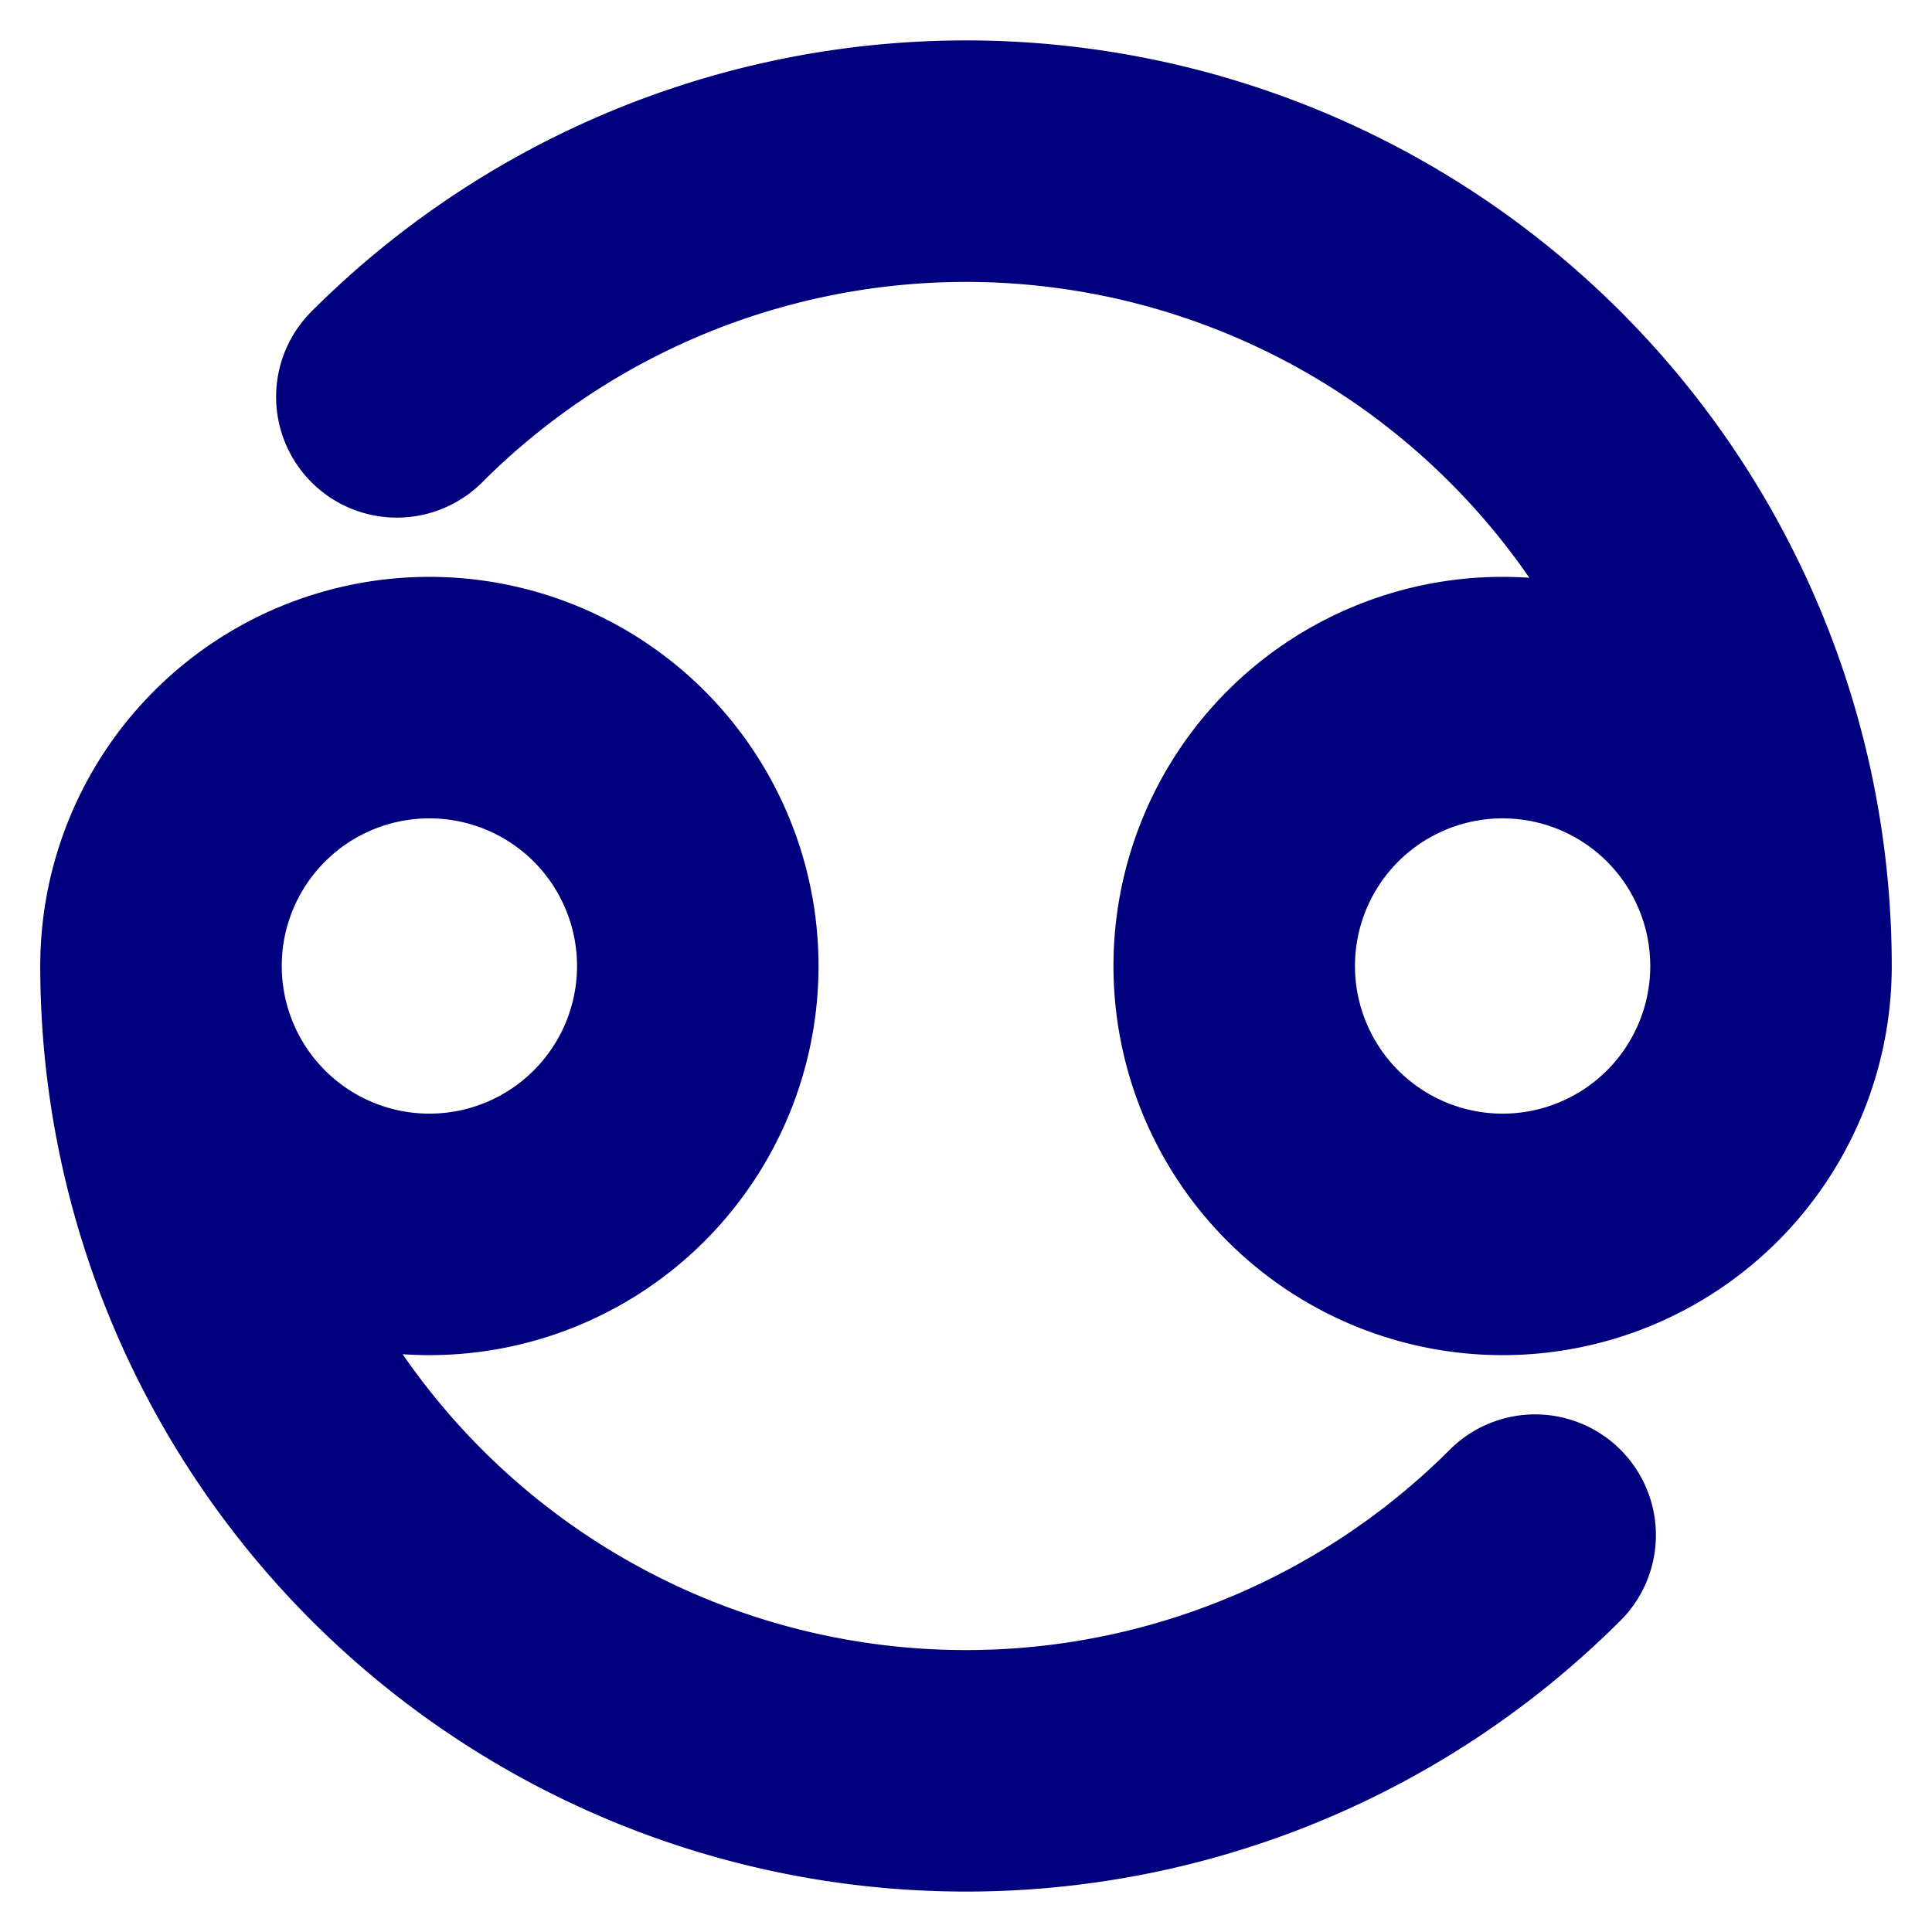 <svg width="16" height="16" viewBox="0 0 12 12" xmlns="http://www.w3.org/2000/svg"><path style="clip-rule:nonzero;fill:none;stroke:#00007f;stroke-width:1.5;stroke-linecap:round;stroke-linejoin:round;stroke-miterlimit:4;stroke-dasharray:none;stroke-opacity:1" d="M1 6a1.667 1.667 0 1 0 3.334 0A1.667 1.667 0 0 0 1 6zm10 0a1.667 1.667 0 1 0-3.334 0A1.667 1.667 0 0 0 11 6zM1 6a5 5 0 0 0 8.535 3.535M11 6a5 5 0 0 0-8.535-3.535"/></svg>